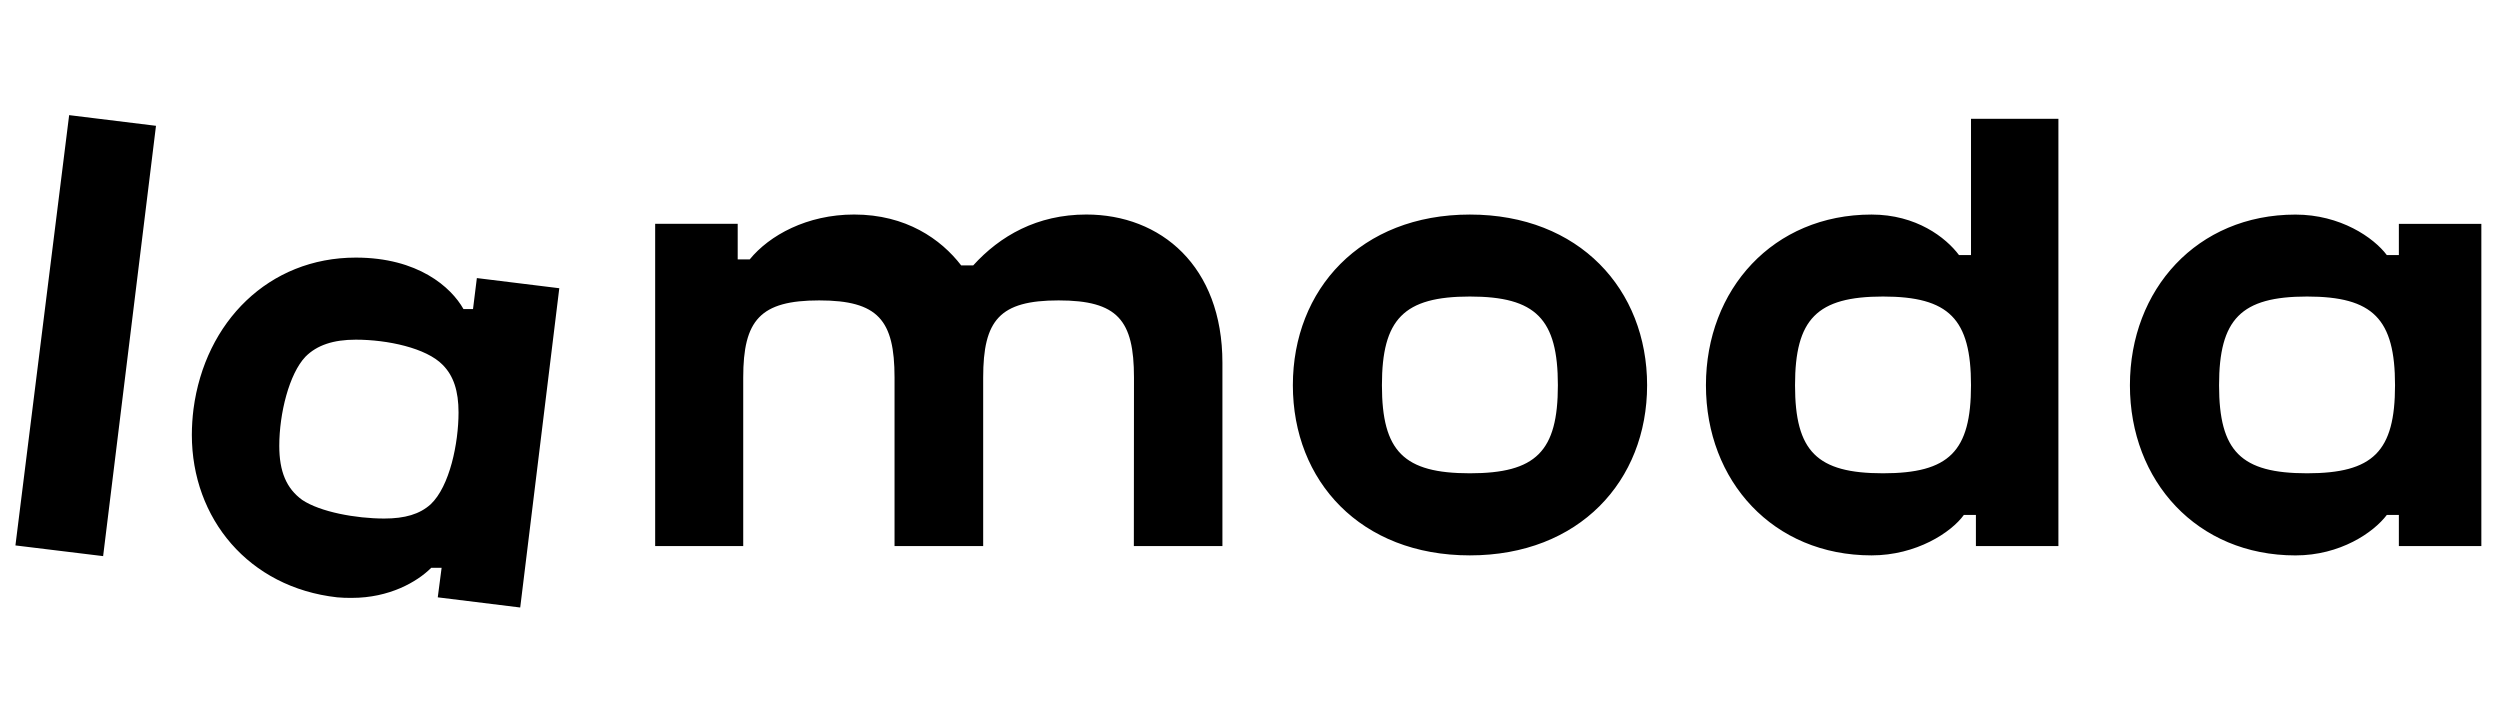 <svg width="152" height="44" viewBox="0 0 152 44" fill="none" xmlns="http://www.w3.org/2000/svg">
<g clip-path="url(#clip0_607_96)">
<path d="M68.936 33.201H74.323V22.056C74.323 16.169 70.567 13.043 66.049 13.043C63.058 13.043 60.799 14.341 59.171 16.137H58.44C57.212 14.539 55.086 13.043 51.93 13.043C49.067 13.043 46.779 14.307 45.583 15.771H44.852V13.609H39.834V33.201H45.188V22.956C45.188 19.461 46.219 18.265 49.806 18.265C53.392 18.265 54.388 19.461 54.388 22.956V33.199H59.777V22.956C59.777 19.461 60.773 18.265 64.361 18.265C67.952 18.265 68.946 19.461 68.946 22.956L68.938 33.199L68.936 33.201ZM18.375 30.396C17.413 29.699 16.98 28.668 16.98 27.106C16.98 25.142 17.58 22.724 18.576 21.683C19.273 20.984 20.269 20.652 21.632 20.652C23.559 20.652 25.918 21.158 26.914 22.182C27.579 22.848 27.879 23.777 27.879 25.075C27.879 26.939 27.347 29.566 26.183 30.663C25.519 31.262 24.622 31.527 23.361 31.527C21.636 31.527 19.468 31.126 18.375 30.396ZM26.85 34.521L26.616 36.318L31.629 36.936L34.005 17.524L28.993 16.907L28.759 18.79H28.179C27.429 17.461 25.419 15.662 21.632 15.662C16.35 15.662 12.463 19.555 11.764 24.874C11.699 25.394 11.666 25.917 11.664 26.44C11.664 31.527 15.12 35.719 20.501 36.318C20.801 36.346 21.099 36.355 21.399 36.351C23.659 36.351 25.354 35.388 26.218 34.523H26.848L26.85 34.521ZM140.269 28.776C136.249 28.776 134.919 27.447 134.919 23.423C134.919 19.398 136.251 18.029 140.269 18.029C144.289 18.029 145.618 19.392 145.618 23.423C145.618 27.453 144.289 28.776 140.269 28.776ZM114.487 28.776C110.466 28.776 109.138 27.447 109.138 23.423C109.138 19.398 110.466 18.029 114.486 18.029C118.506 18.029 119.837 19.392 119.837 23.423C119.837 27.453 118.506 28.776 114.486 28.776H114.487ZM89.368 28.776C85.35 28.776 84.021 27.447 84.021 23.423C84.021 19.398 85.35 18.029 89.368 18.029C93.386 18.029 94.719 19.392 94.719 23.423C94.719 27.453 93.388 28.776 89.368 28.776ZM4.204 7L0.938 33.162L6.27 33.812L9.484 7.649L4.204 7ZM145.851 31.306V33.199H150.866V13.611H145.851V15.509H145.119C144.321 14.444 142.296 13.047 139.564 13.047C133.582 13.047 129.499 17.598 129.499 23.425C129.499 29.251 133.584 33.769 139.564 33.769C142.29 33.769 144.315 32.373 145.119 31.308H145.851V31.306ZM89.368 13.045C82.723 13.045 78.606 17.596 78.606 23.423C78.606 29.249 82.723 33.767 89.368 33.767C96.013 33.767 100.144 29.243 100.144 23.423C100.144 17.601 96.022 13.045 89.368 13.045ZM120.135 31.306V33.199H125.151V7.225H119.837V15.507H119.106C118.309 14.442 116.512 13.045 113.79 13.045C107.809 13.045 103.721 17.596 103.721 23.423C103.721 29.249 107.809 33.767 113.79 33.767C116.512 33.767 118.639 32.371 119.404 31.306H120.135Z" fill="black"/>
</g>
<defs>
<clipPath id="clip0_607_96">
<rect width="151.875" height="44" fill="white"/>
</clipPath>
</defs>
</svg>
